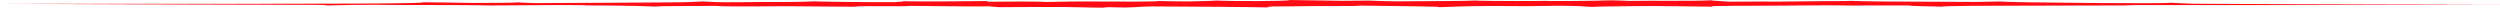 <svg xmlns="http://www.w3.org/2000/svg" width="1480" height="4.604" viewBox="0 0 1480 4.604">
  <g id="Gruppe_1830" data-name="Gruppe 1830" transform="translate(-444.28 -222.411)">
    <path id="Pfad_1" data-name="Pfad 1" d="M1519.108,264.095c-9.147.087-19.28.242-28.852.308-1.437-.029-1.969-.068-3.455-.1-7.23.073-14.546.118-22.17.1-3.094-.313-10.092-.539-10.219-.836-9.9.573-35.639.138-46.719.371-.472.01-.9.022-1.319.034-5.3-.141-6.274-.353-10.894-.375-2.1.148-16.21.35-24.518.408-2.651.019-7.166.013-12.168.006l-2.742-.084c-1.828.033-4.129.057-6.661.074-3.087,0-6.052,0-8.578.017l-1.523.01c-11.027-.008-22.657-.121-25.029-.313-6.88.379-18.759.237-34.32.422-20.015.238-21.553-.234-28.1-.386-1.821-.026-14.165.157-15.959.13-.364-.008-.856-.008-1.144-.017h0c-9.406-.143-18.463-.289-27.36-.4-.982-.018-2.021-.035-3.181-.048.671.066.833.13.626.193l-.305-.1c-.748.617-33.644.731-43.355.214-.715.175-7.91.369-16.249.542-6.307-.1-13.241-.063-18.011-.248-.255.434-19.327.388-32.8.287-18.386-.138-22.073.1-33.2.284-2.244-.312-19.018-.344-35.172-.114-.113-.08,1.137-.349-.007-.441-23.494.187-30.089.352-54.364.093,7.848.186,4.129.378-.786.562-16.341.055-40.786-.2-47.5-.485-3.313.191-8.332.307-14.121.4-6.735-.01-13.179-.008-18.86.008-8.1.023-10.876.22-20.4.137-6.035-.052-9.544-.372-12.1-.483-5.323.146-6.7.421-14.2.528-12.938.185-67.417.331-82.332.451l-2.6.02c-4.526-.1-10.412-.333-10.629-.46-1.829.306-14.436.355-26.282.373-11.484-.117-17.2-.391-29.808-.43.618.173-2.588.336-7.251.48-28.6.639-166.767.441-243.211.437,53.2.189,109.283.507,173.687.593,18.7-.027,20.834.152,19.475.416,10.377-.278,19.094-.582,44.058-.315,20.8.038,46.122.026,52.534.294,73.106-.554,53.032.023,57.132-.036,4.066-.058,23.636.188,29.635.305,6.091.118,1.728.123,10.861.373.407-.078,4.467-.166,5.218-.227,7.879.029,7.92-.164,15.109-.1,10.594.1,14.266-.247,17.183,0,2.274.193,6.87.394,40.56.146,10.226.019,42.121.341,42.412.313.216-.021.1-.09-2.167-.205,2.038-.022,2.612-.114,7.353-.131,11.347-.042,12.571-.042,21.3,0,5.117.026,1.363-.2,6.9-.161,11.659.072,35.432.42,44.66.246,1.981.165,2.58.343,5.466.491,11.054-.122,25.69-.09,39.458-.087,7.23.135,20.467.411,25.551.44-1.241-.069-2.986-.4-3.307-.447,2,.015,10.69.338,13.1.3,8.944-.211,6.494-.477,15.53-.65,26.828.1,56.188.319,70.008.614-3.49-.181-.143-.415,1.682-.626,14.121.06,14.252-.152,24.888-.21,7.094-.039,15.987.068,23.064-.038,1.71-.026,2.74-.132,3.814-.233,5.168.08,10.4.144,13.2.183,12.234.172,38.134.345,33.021.79,7.228-.273,15.759-.658,30.438-.737,5.9-.032,15.622.114,22.346.09,2.935-.011,12.428-.132,19.252-.226,11.38.09,13.256.316,18.783.675,4.028-.242,14.254-.342,28.081-.477,12.733-.124,33.486.228,43.352.346,2.043-.25-10.2-.5,34.51-.585,16.741-.031,33.219-.395,45.348-.1,2.057.05,19.549-.06,33.8-.04.526.011,3.037.026,3.5.038-.467.415,14.859.469,19.023.7-.729-.249,6.109-.415,17.528-.525,23.776-.037,71.057-.189,89.89-.218,17.8-.027-16.154-.214,14.294-.22,36.714-.008,116.468,0,152.761-.042,8.006-.01,43.923-.15,55.721-.14-47.149-.154-84.533-.138-118.115-.3-21.321-.1-42.484-.206-63.644-.313-5.825-.165-9.549-.384-12.835-.591-5.453.473-24.835.221-39.019.2l-3.092,0c-14.262-.15-28.353-.318-42.8-.453-9.311-.167-15.811-.341-16.443-.489-5.9.117-10.395.206-14.609.266-16.525-.093-37-.2-56.36-.258-6.538-.1-12.715-.218-17.465-.381C1531.471,264.182,1527.1,264.019,1519.108,264.095Z" transform="translate(3 -41)" fill="#fe0b13"/>
  </g>
</svg>
